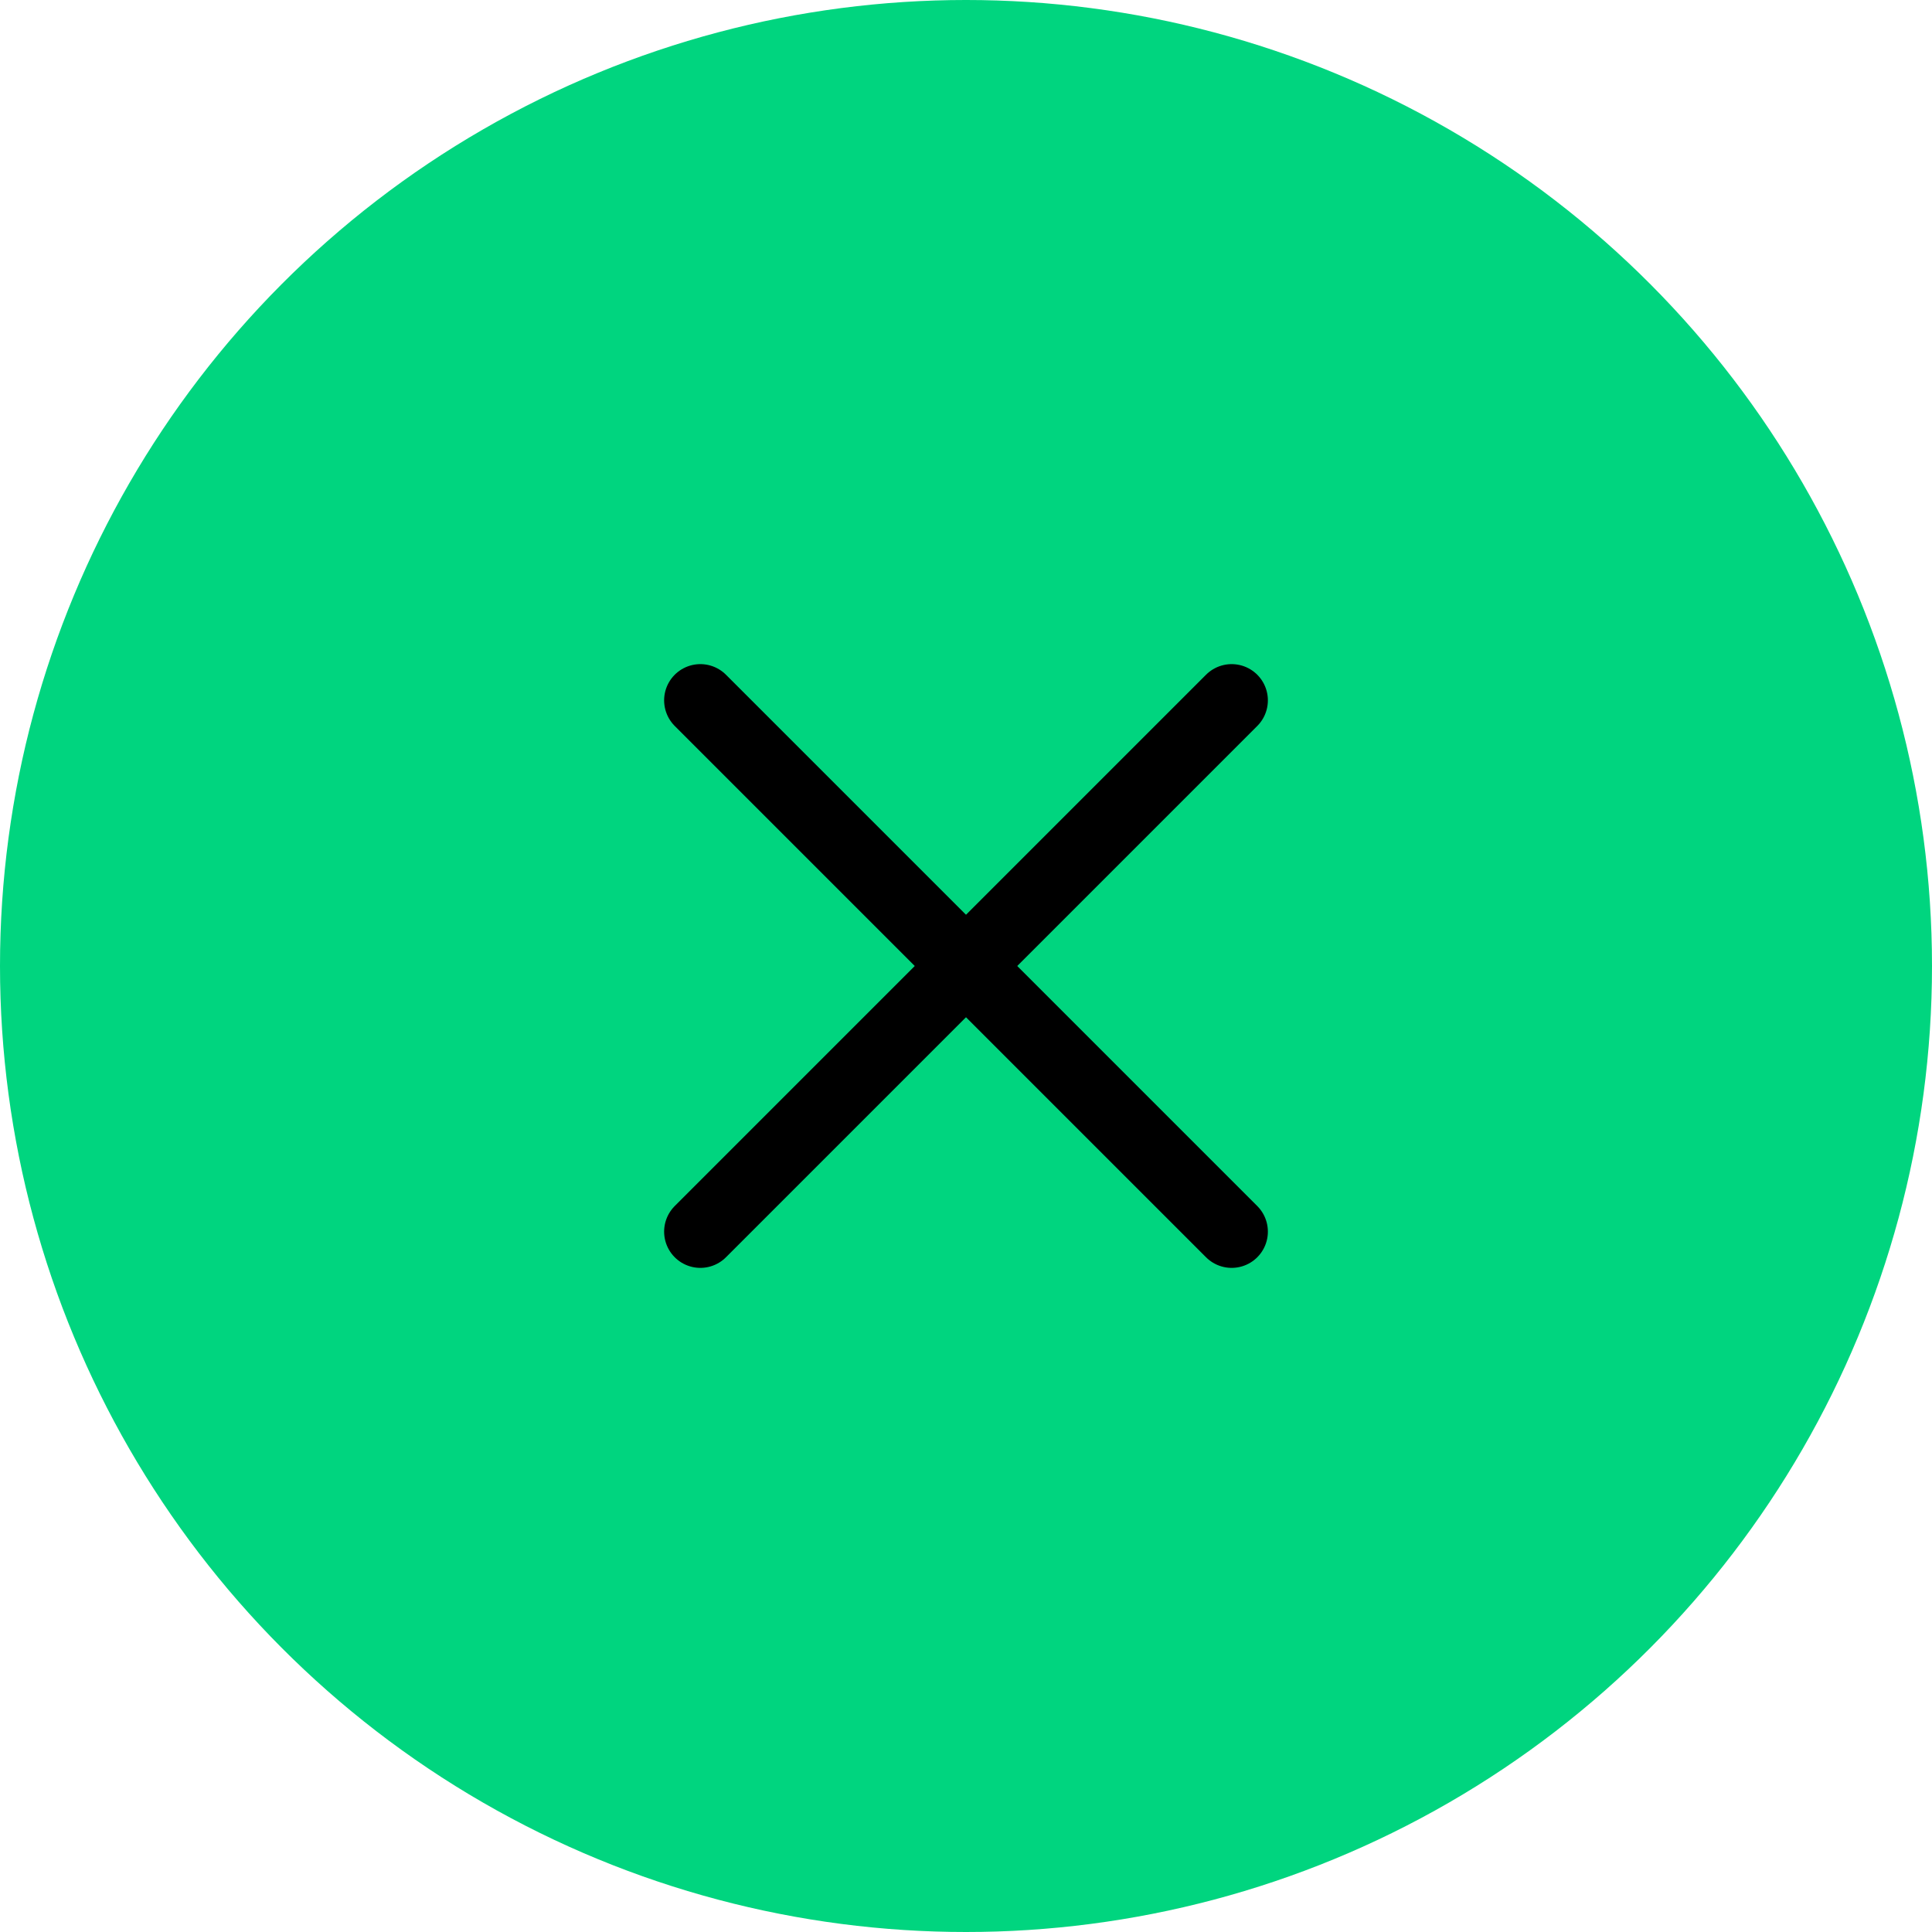 <svg xmlns="http://www.w3.org/2000/svg" width="80" height="80" viewBox="0 0 80 80">
  <defs>
    <style>
      .cls-1 {
        fill: #00d57f;
      }

      .cls-2 {
        fill: none;
        stroke: #000;
        stroke-linecap: round;
        stroke-width: 3px;
      }
    </style>
  </defs>
  <g id="Group_234" data-name="Group 234" transform="translate(-1800 -1542)">
    <circle id="Ellipse_37" data-name="Ellipse 37" class="cls-1" cx="40" cy="40" r="40" transform="translate(1800 1542)"/>
    <g id="Group_230" data-name="Group 230" transform="translate(228.977 -474.023)">
      <line id="Line_105" data-name="Line 105" class="cls-2" x2="22" y2="22" transform="translate(1600.023 2045.023)"/>
      <line id="Line_106" data-name="Line 106" class="cls-2" x1="22" y2="22" transform="translate(1600.023 2045.023)"/>
    </g>
  </g>
</svg>
